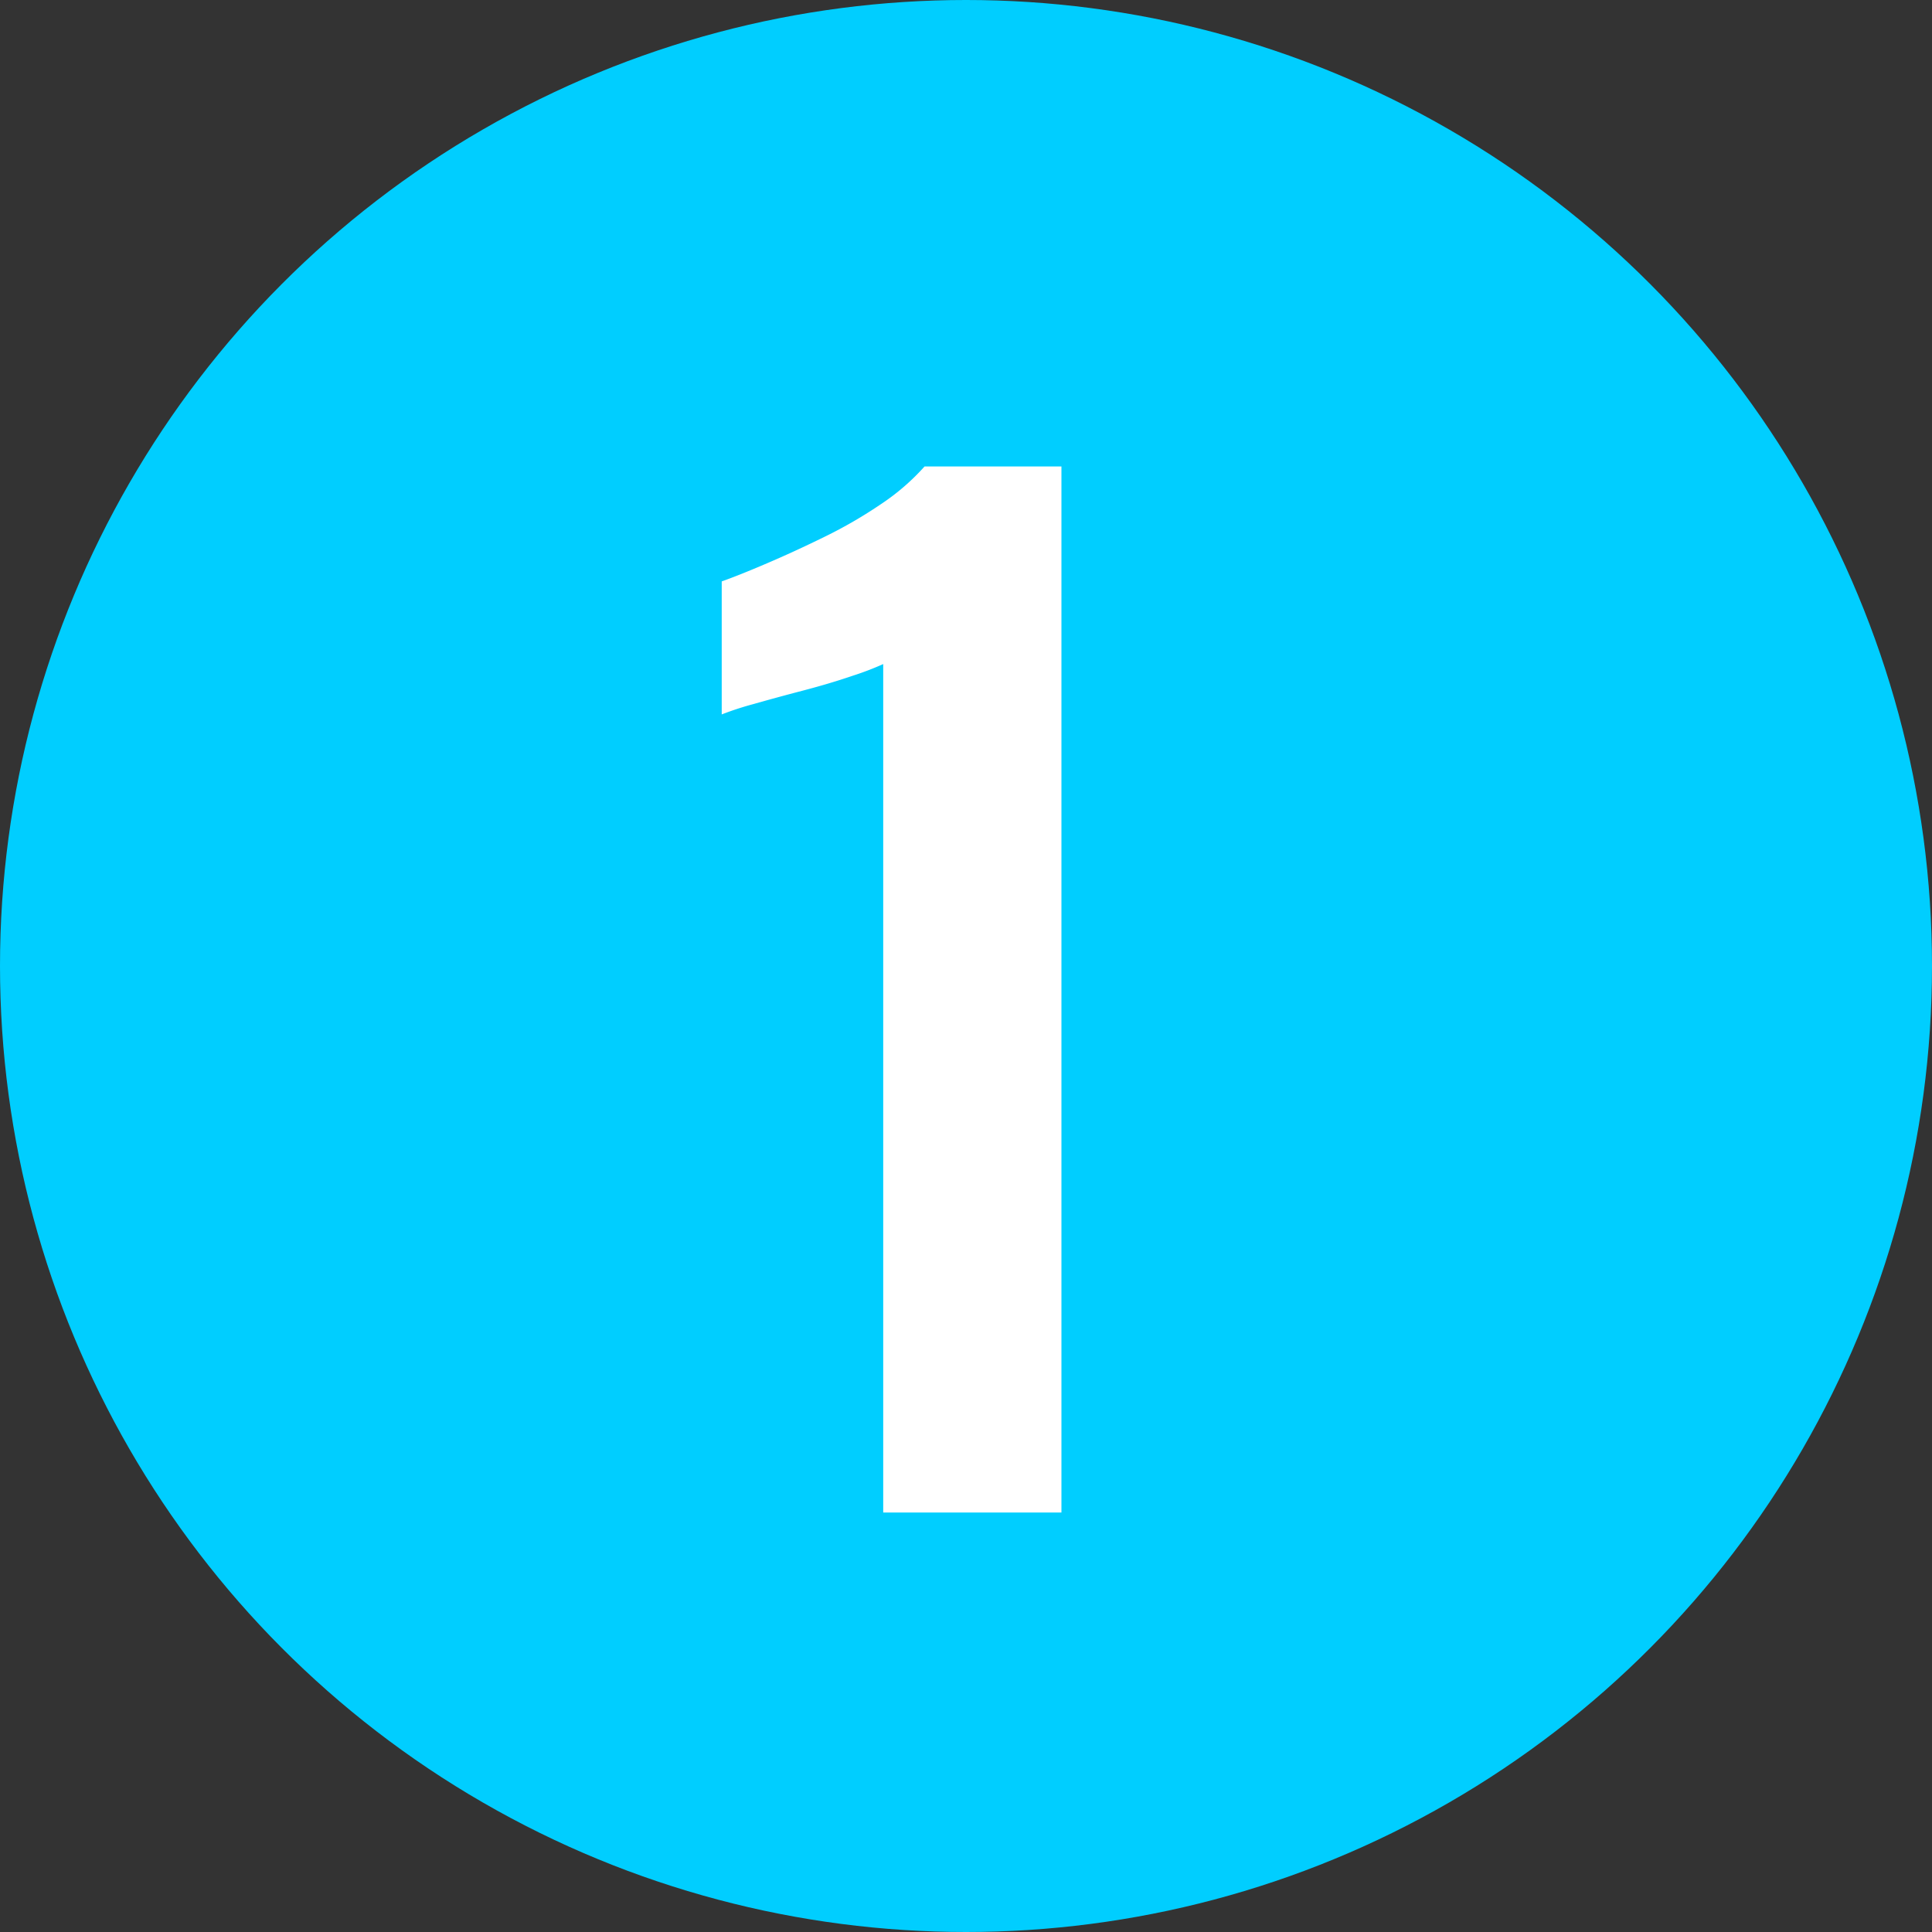 <svg xmlns="http://www.w3.org/2000/svg" viewBox="0 0 29.92 29.92"><rect x="0" y="0" width="29.92" height="29.92" fill="#333333" stroke="none"/><defs><style>.cls-1{fill:#00ceff;}.cls-2{fill:#fff;}</style></defs><g id="レイヤー_2" data-name="レイヤー 2"><g id="SP_ランドプラン"><circle class="cls-1" cx="14.96" cy="14.96" r="14.96"/><path class="cls-2" d="M13.678,23.424V10.284a4.458,4.458,0,0,1-.47.18q-.35.12-.77.23-.42.11-.771.21a4.763,4.763,0,0,0-.49.16V9.004q.281-.1.7-.28.42-.179.891-.41a7.083,7.083,0,0,0,.88-.51,3.499,3.499,0,0,0,.67-.58H16.438V23.424Z"/></g></g></svg>